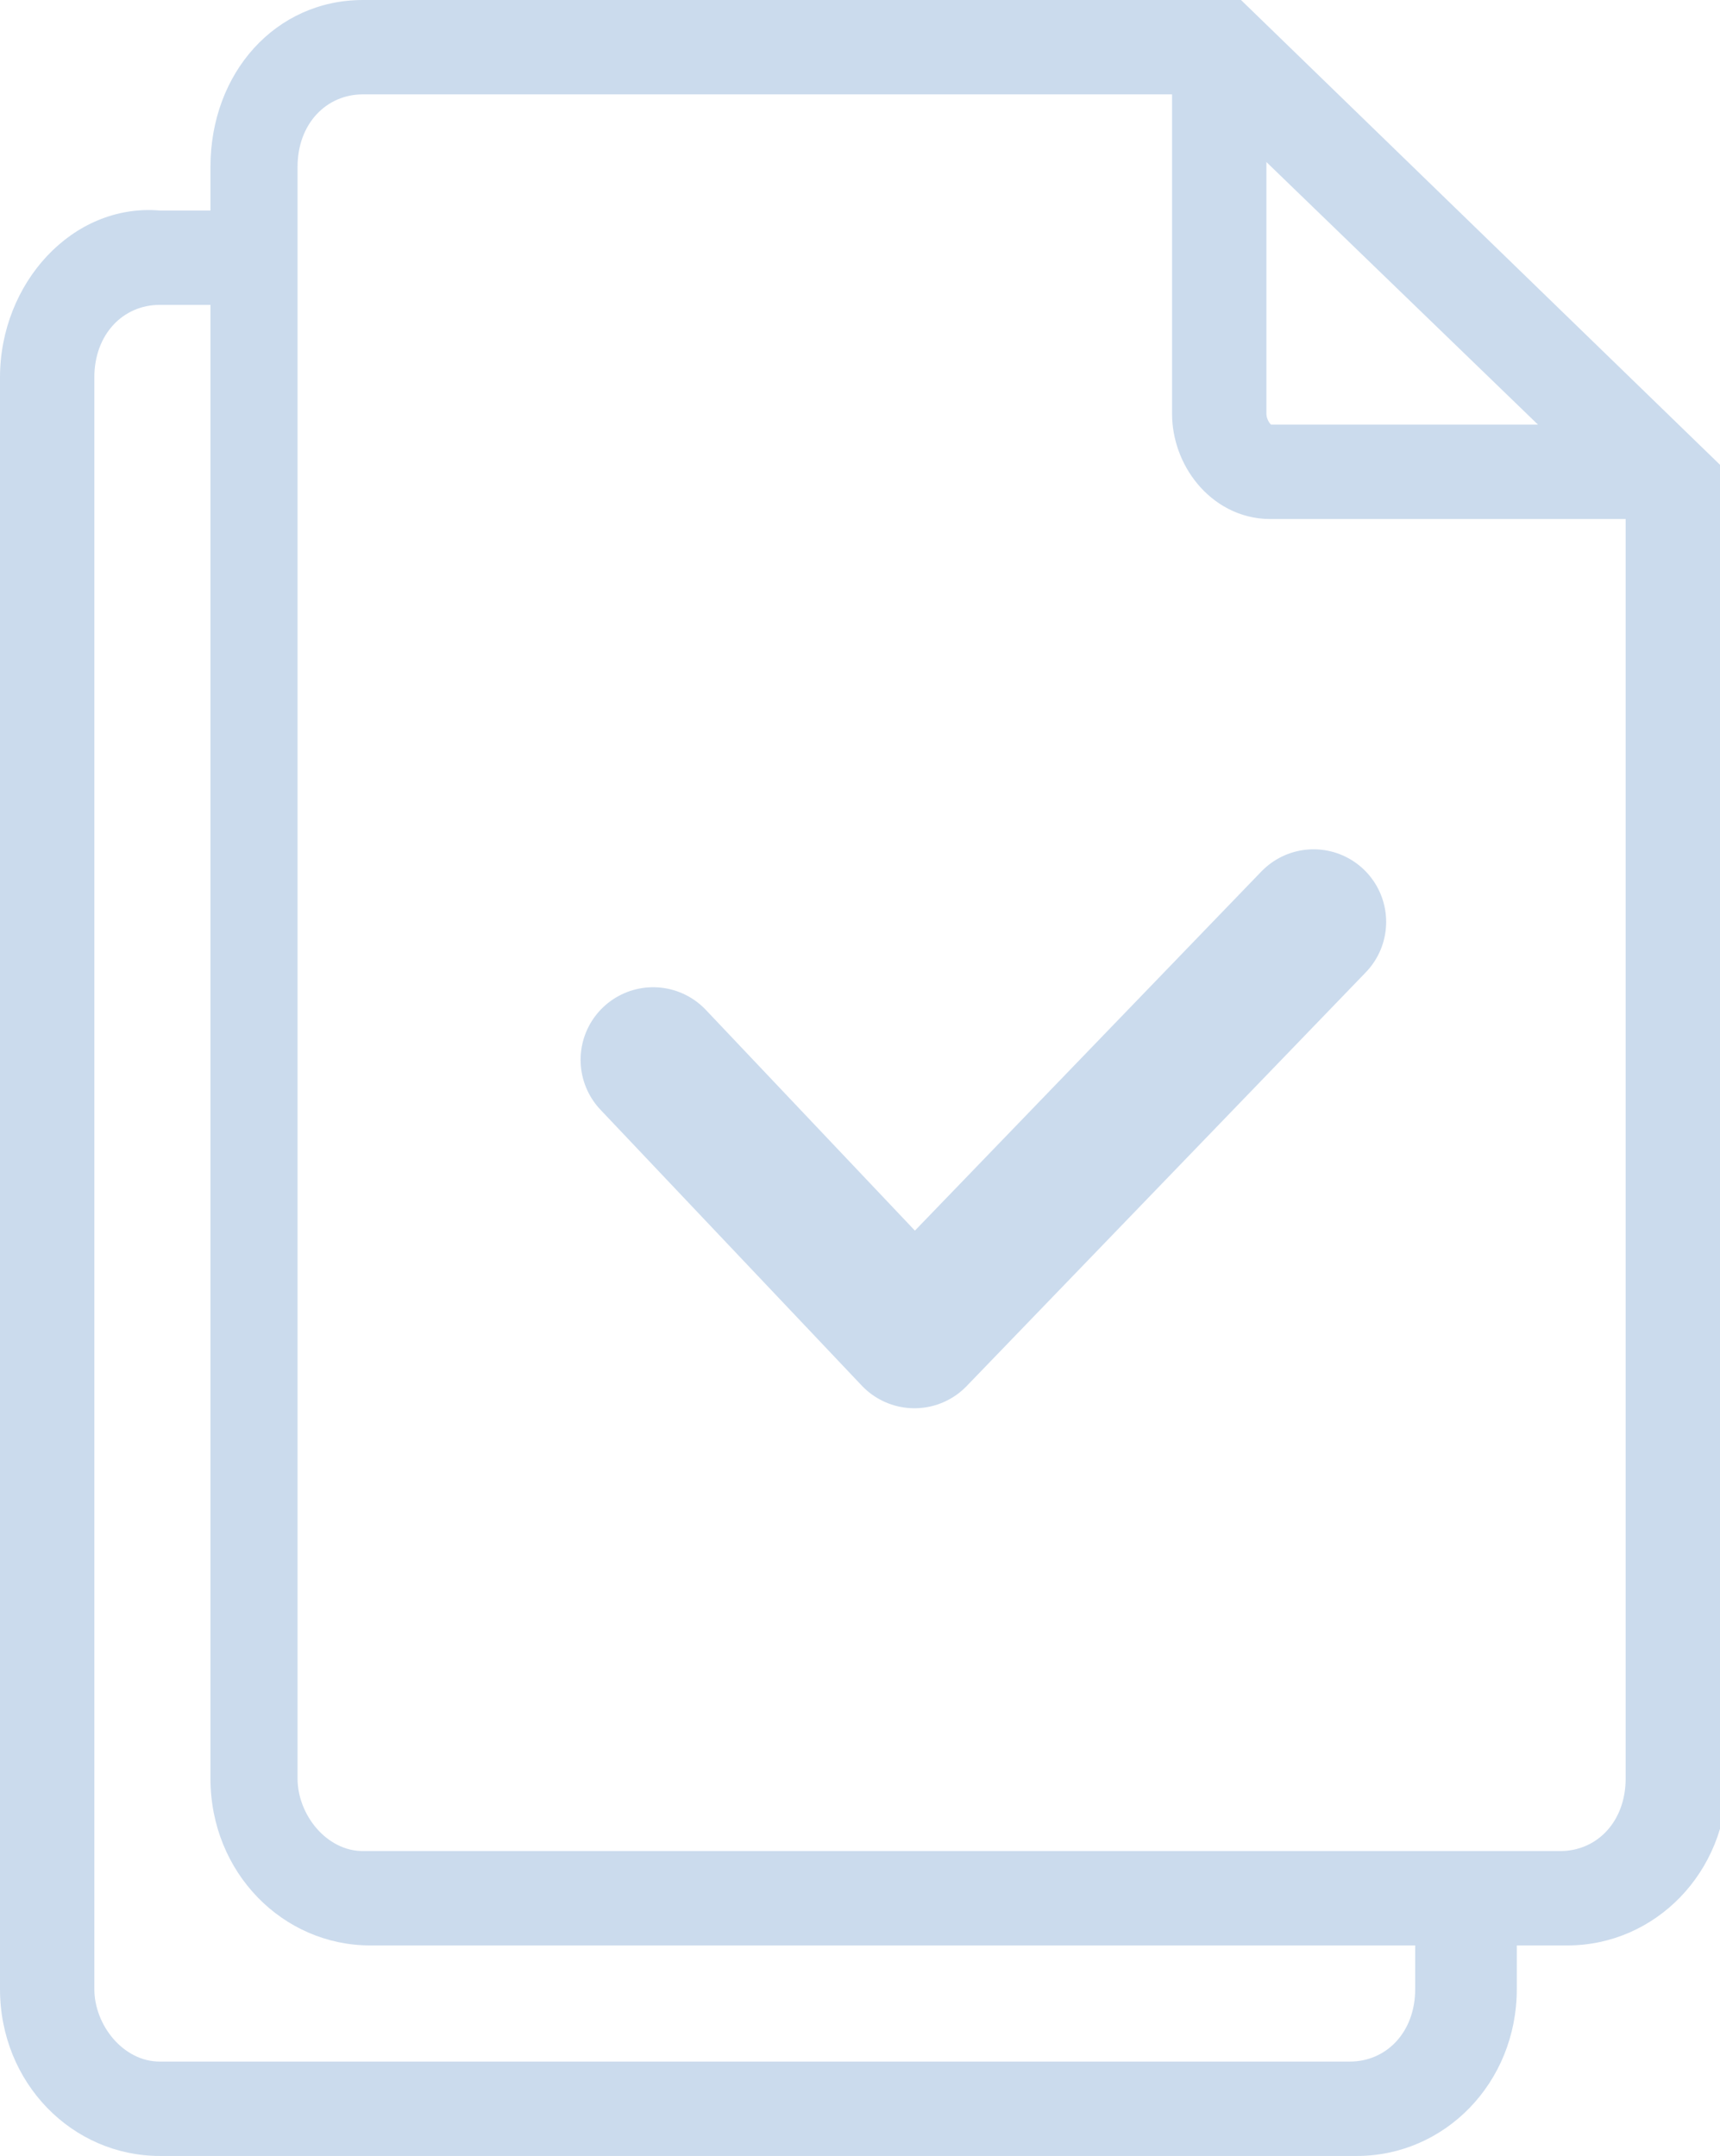 <?xml version="1.0" encoding="UTF-8"?>
<svg id="_レイヤー_1" xmlns="http://www.w3.org/2000/svg" version="1.1" xmlns:xlink="http://www.w3.org/1999/xlink" viewBox="0 0 23.7 29.7">
  <!-- Generator: Adobe Illustrator 29.2.1, SVG Export Plug-In . SVG Version: 2.1.0 Build 116)  -->
  <defs>
    <style>
      .st0 {
        fill: #cbdbed;
      }

      .st1, .st2, .st3 {
        fill: none;
      }

      .st2 {
        stroke-linecap: round;
        stroke-width: 2px;
      }

      .st2, .st3 {
        stroke: #cbdbed;
        stroke-linejoin: round;
      }

      .st3 {
        stroke-width: 1.3px;
      }
    </style>
  </defs>
  <g>
    <path class="st1" d="M14.2,2.8H2.2C1,2.8,0,3.9,0,5.2v22.2c0,1.3,1,2.3,2.2,2.3h16.5c1.2,0,2.2-1,2.2-2.3V9.3l-6.6-6.5Z"/>
    <path class="st0" d="M19.5,26.3v1.1c0,.6-.4,1-.9,1H2.2c-.5,0-.9-.5-.9-1V5.2c0-.6.4-1,.9-1h1.3v-1.3h-1.3C1,2.8,0,3.9,0,5.2v22.2c0,1.3,1,2.3,2.2,2.3h16.5c1.2,0,2.2-1,2.2-2.3v-1.1h-1.3Z"/>
  </g>
  <g>
    <g>
      <path class="st0" d="M16.6,1.3l5.8,5.7v17.5c0,.6-.4,1-.9,1H5c-.5,0-.9-.5-.9-1V2.3c0-.6.4-1,.9-1h11.5M17.1,0H5C3.8,0,2.9,1,2.9,2.3v22.2c0,1.3,1,2.3,2.2,2.3h16.5c1.2,0,2.2-1,2.2-2.3V6.5L17.1,0h0Z"/>
      <path class="st3" d="M16.8.7v5c0,.4.3.8.7.8h5.3L16.8.7Z"/>
    </g>
    <polyline class="st2" points="9 14.6 12.6 18.4 18.1 12.7"/>
  </g>
</svg>